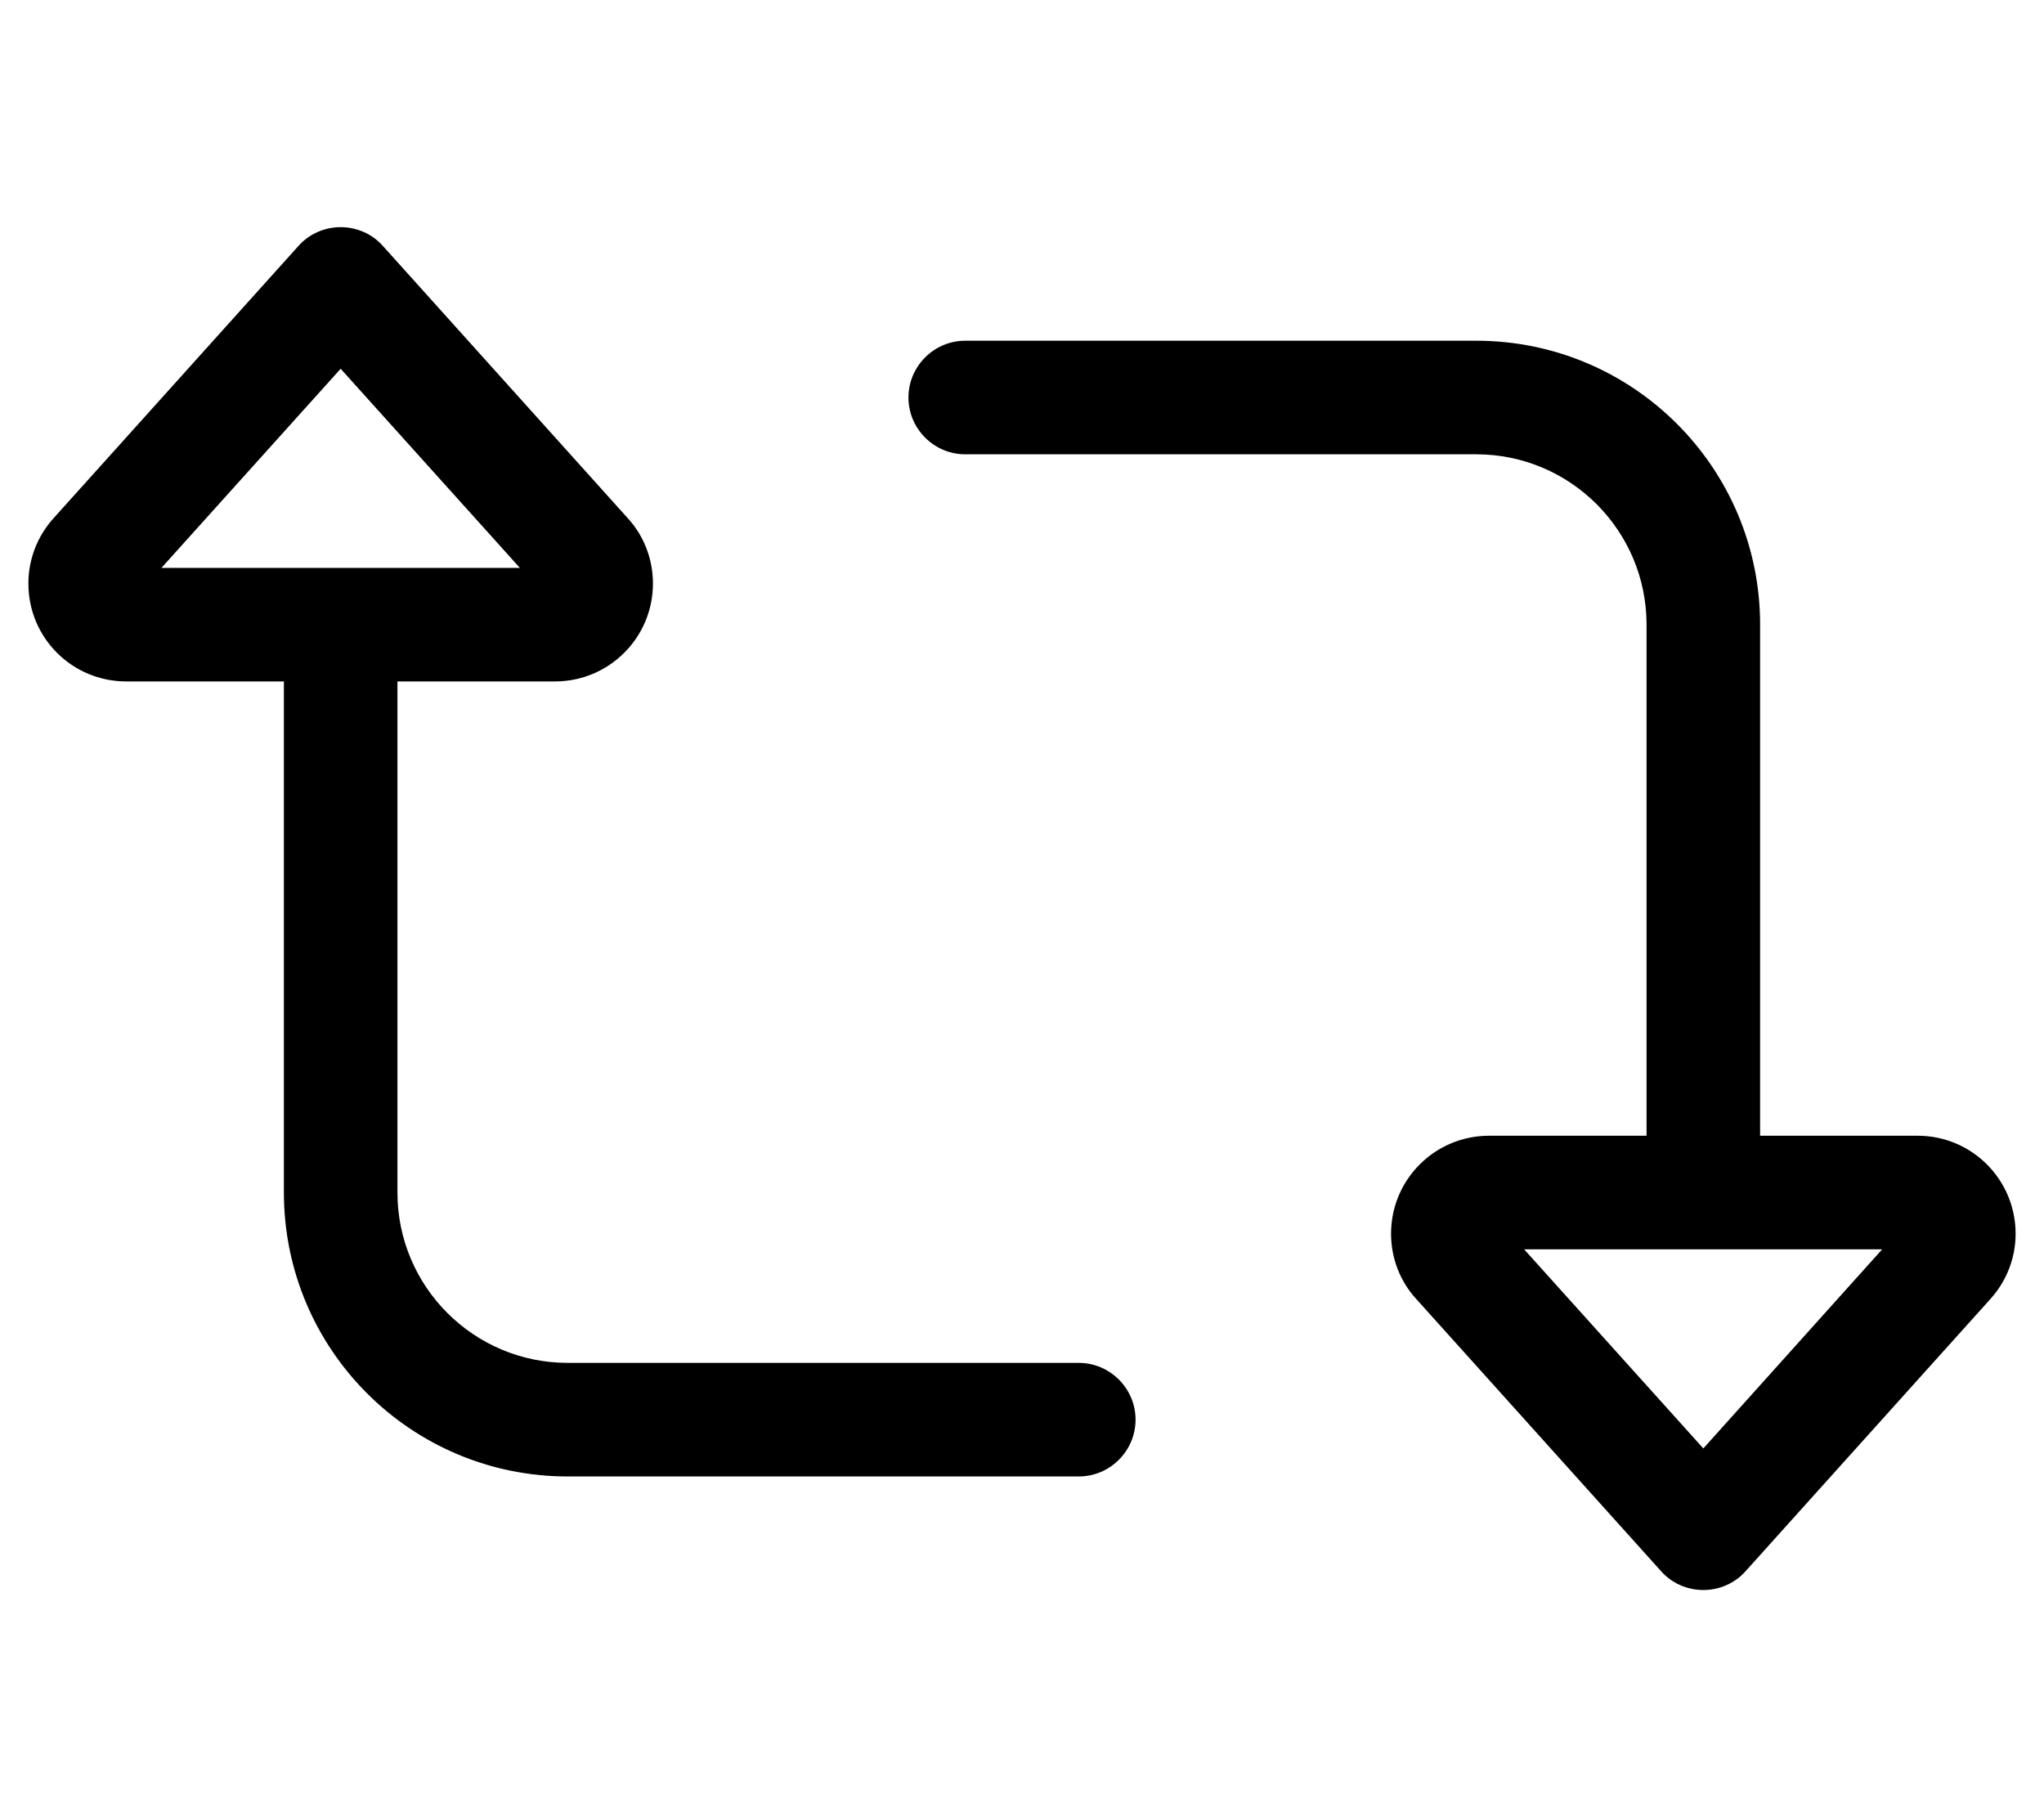 <svg xmlns="http://www.w3.org/2000/svg" viewBox="0 0 576 512"><!--! Font Awesome Pro 6.5.2 by @fontawesome - https://fontawesome.com License - https://fontawesome.com/license (Commercial License) Copyright 2024 Fonticons, Inc. --><path d="M96 103.9L146.5 160 45.5 160 96 103.9zm88 60.5c0-6.8-2.5-13.4-7.1-18.4l-69-76.7c-3-3.4-7.4-5.3-11.9-5.3s-8.9 1.9-11.9 5.3L15.1 146C10.5 151.1 8 157.6 8 164.4C8 179.7 20.3 192 35.6 192H80V336c0 44.2 35.8 80 80 80H304c8.8 0 16-7.2 16-16s-7.2-16-16-16H160c-26.5 0-48-21.5-48-48V192h44.4c15.2 0 27.6-12.3 27.6-27.6zM480 408.1L429.5 352l100.9 0L480 408.1zm-88-60.5c0 6.8 2.5 13.4 7.1 18.4l69 76.7c3 3.4 7.4 5.3 11.9 5.3s8.9-1.9 11.9-5.3l69-76.7c4.6-5.1 7.1-11.6 7.1-18.4c0-15.2-12.3-27.6-27.6-27.6H496V176c0-44.2-35.8-80-80-80H272c-8.8 0-16 7.2-16 16s7.2 16 16 16H416c26.5 0 48 21.5 48 48V320H419.6c-15.2 0-27.6 12.3-27.6 27.6z"/></svg>